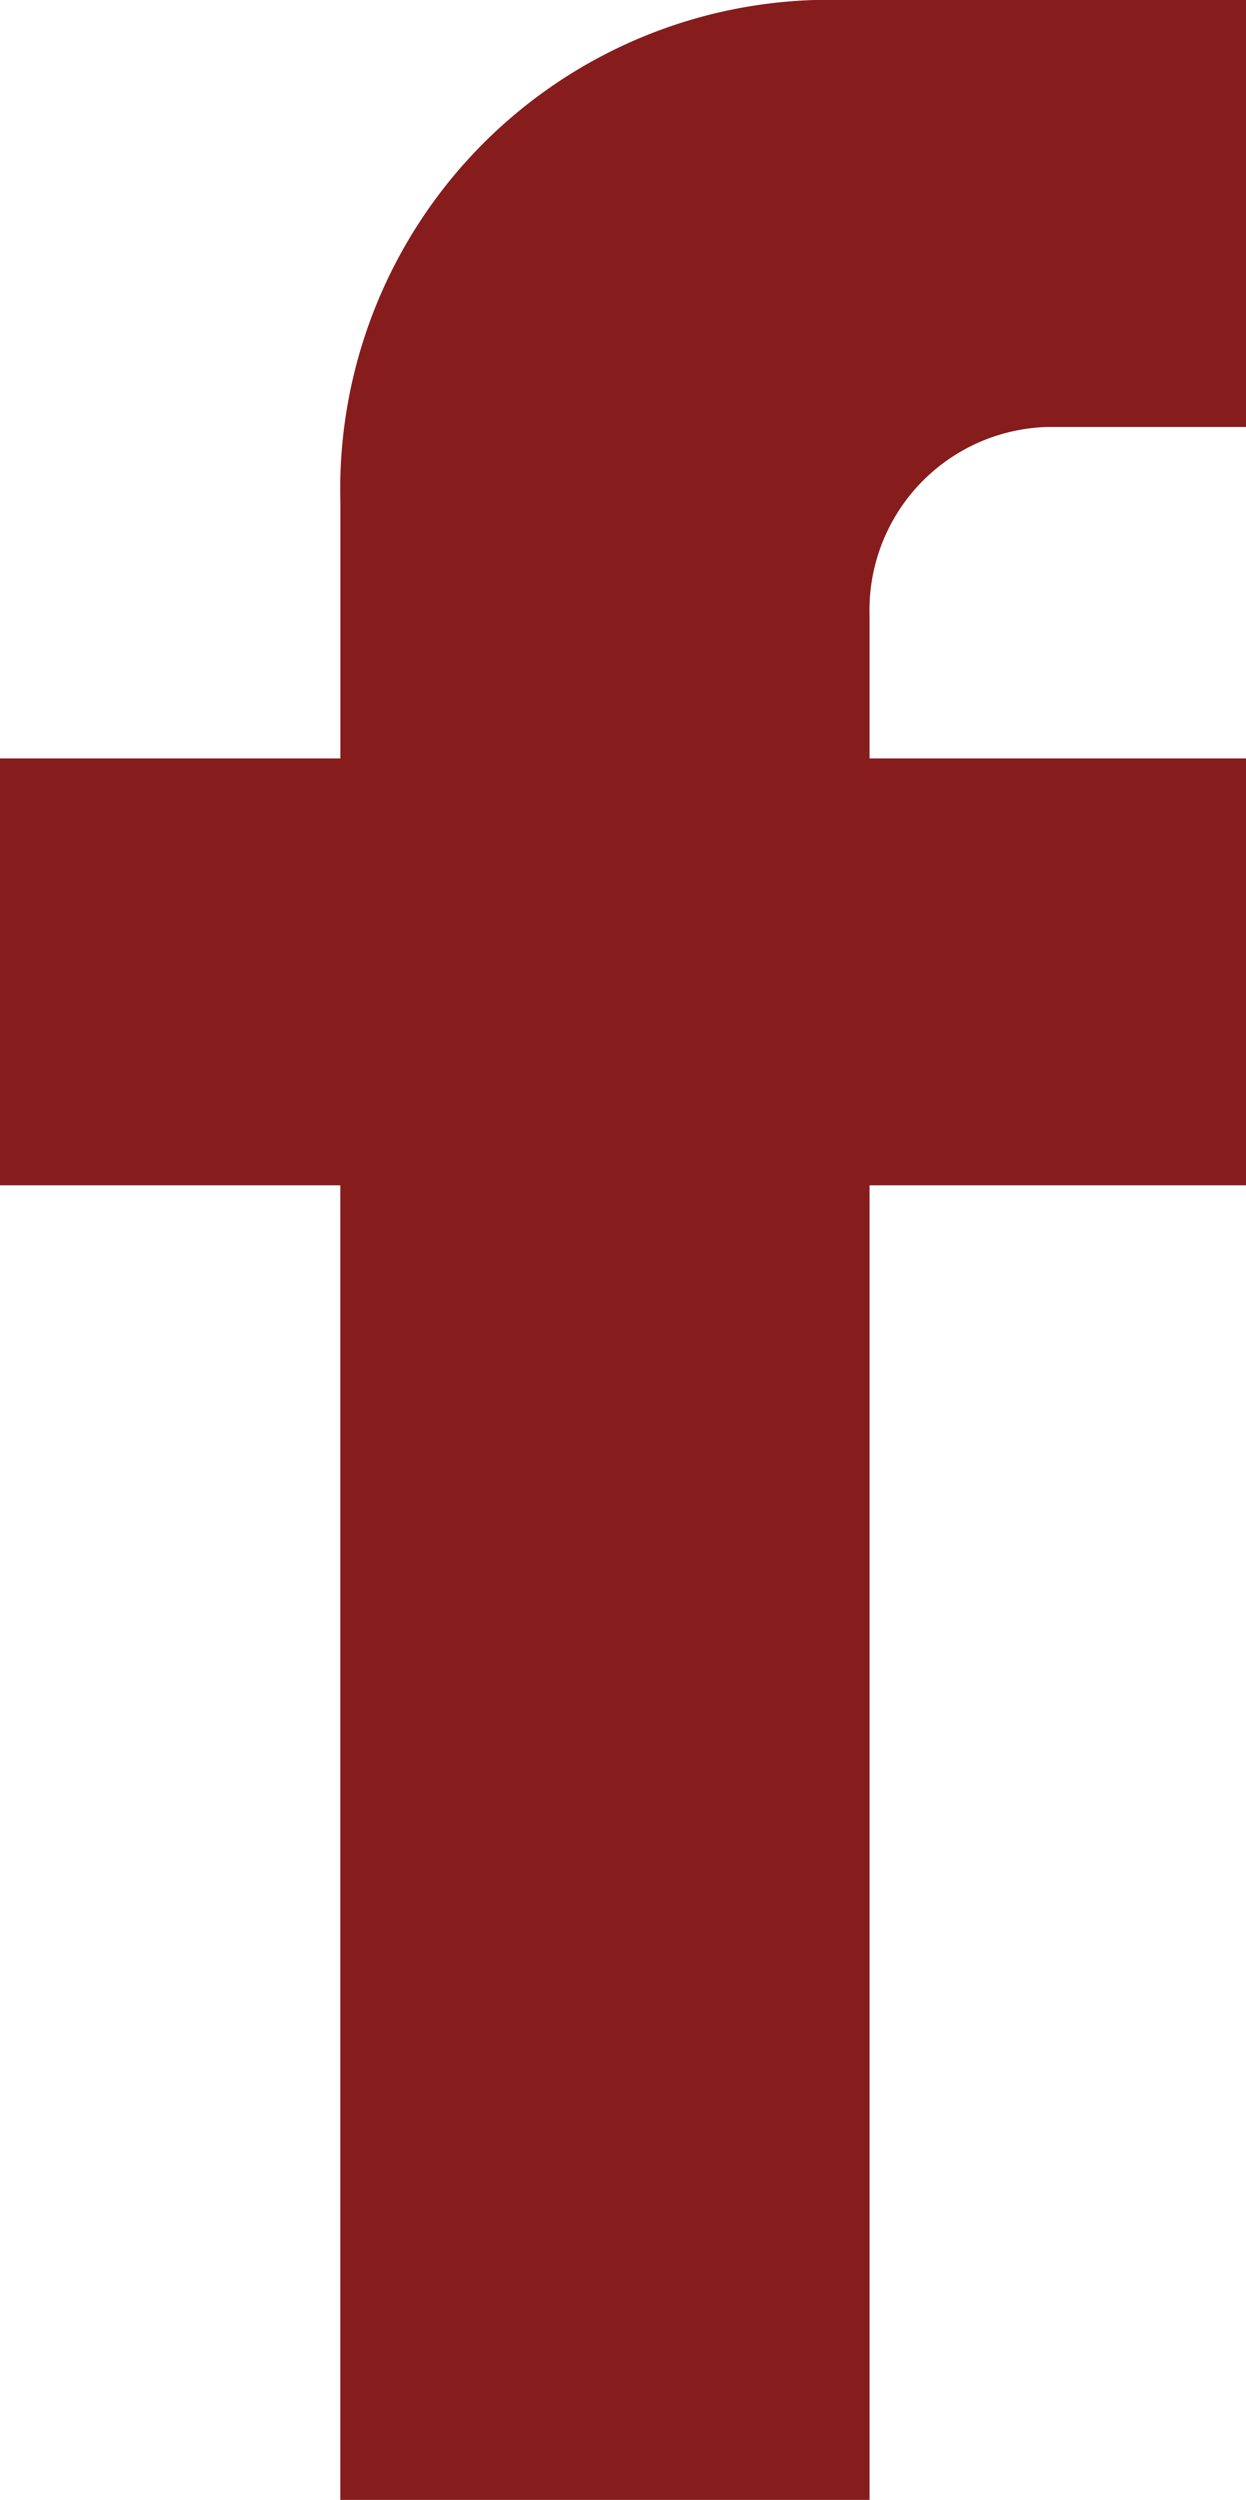 <svg id="Gruppe_79" data-name="Gruppe 79" xmlns="http://www.w3.org/2000/svg" width="13.309" height="26.686" viewBox="0 0 13.309 26.686">
  <path id="Pfad_153" data-name="Pfad 153" d="M2.868,1.169H4.993V-3.389H.386a5.226,5.226,0,0,0-5.066,5.37V4.707H-8.316V9.264h3.635V23.3H.972V9.264H4.993V4.707H.972V3.178a1.955,1.955,0,0,1,1.9-2.009" transform="translate(8.316 3.389)" fill="#871c1d"/>
</svg>
